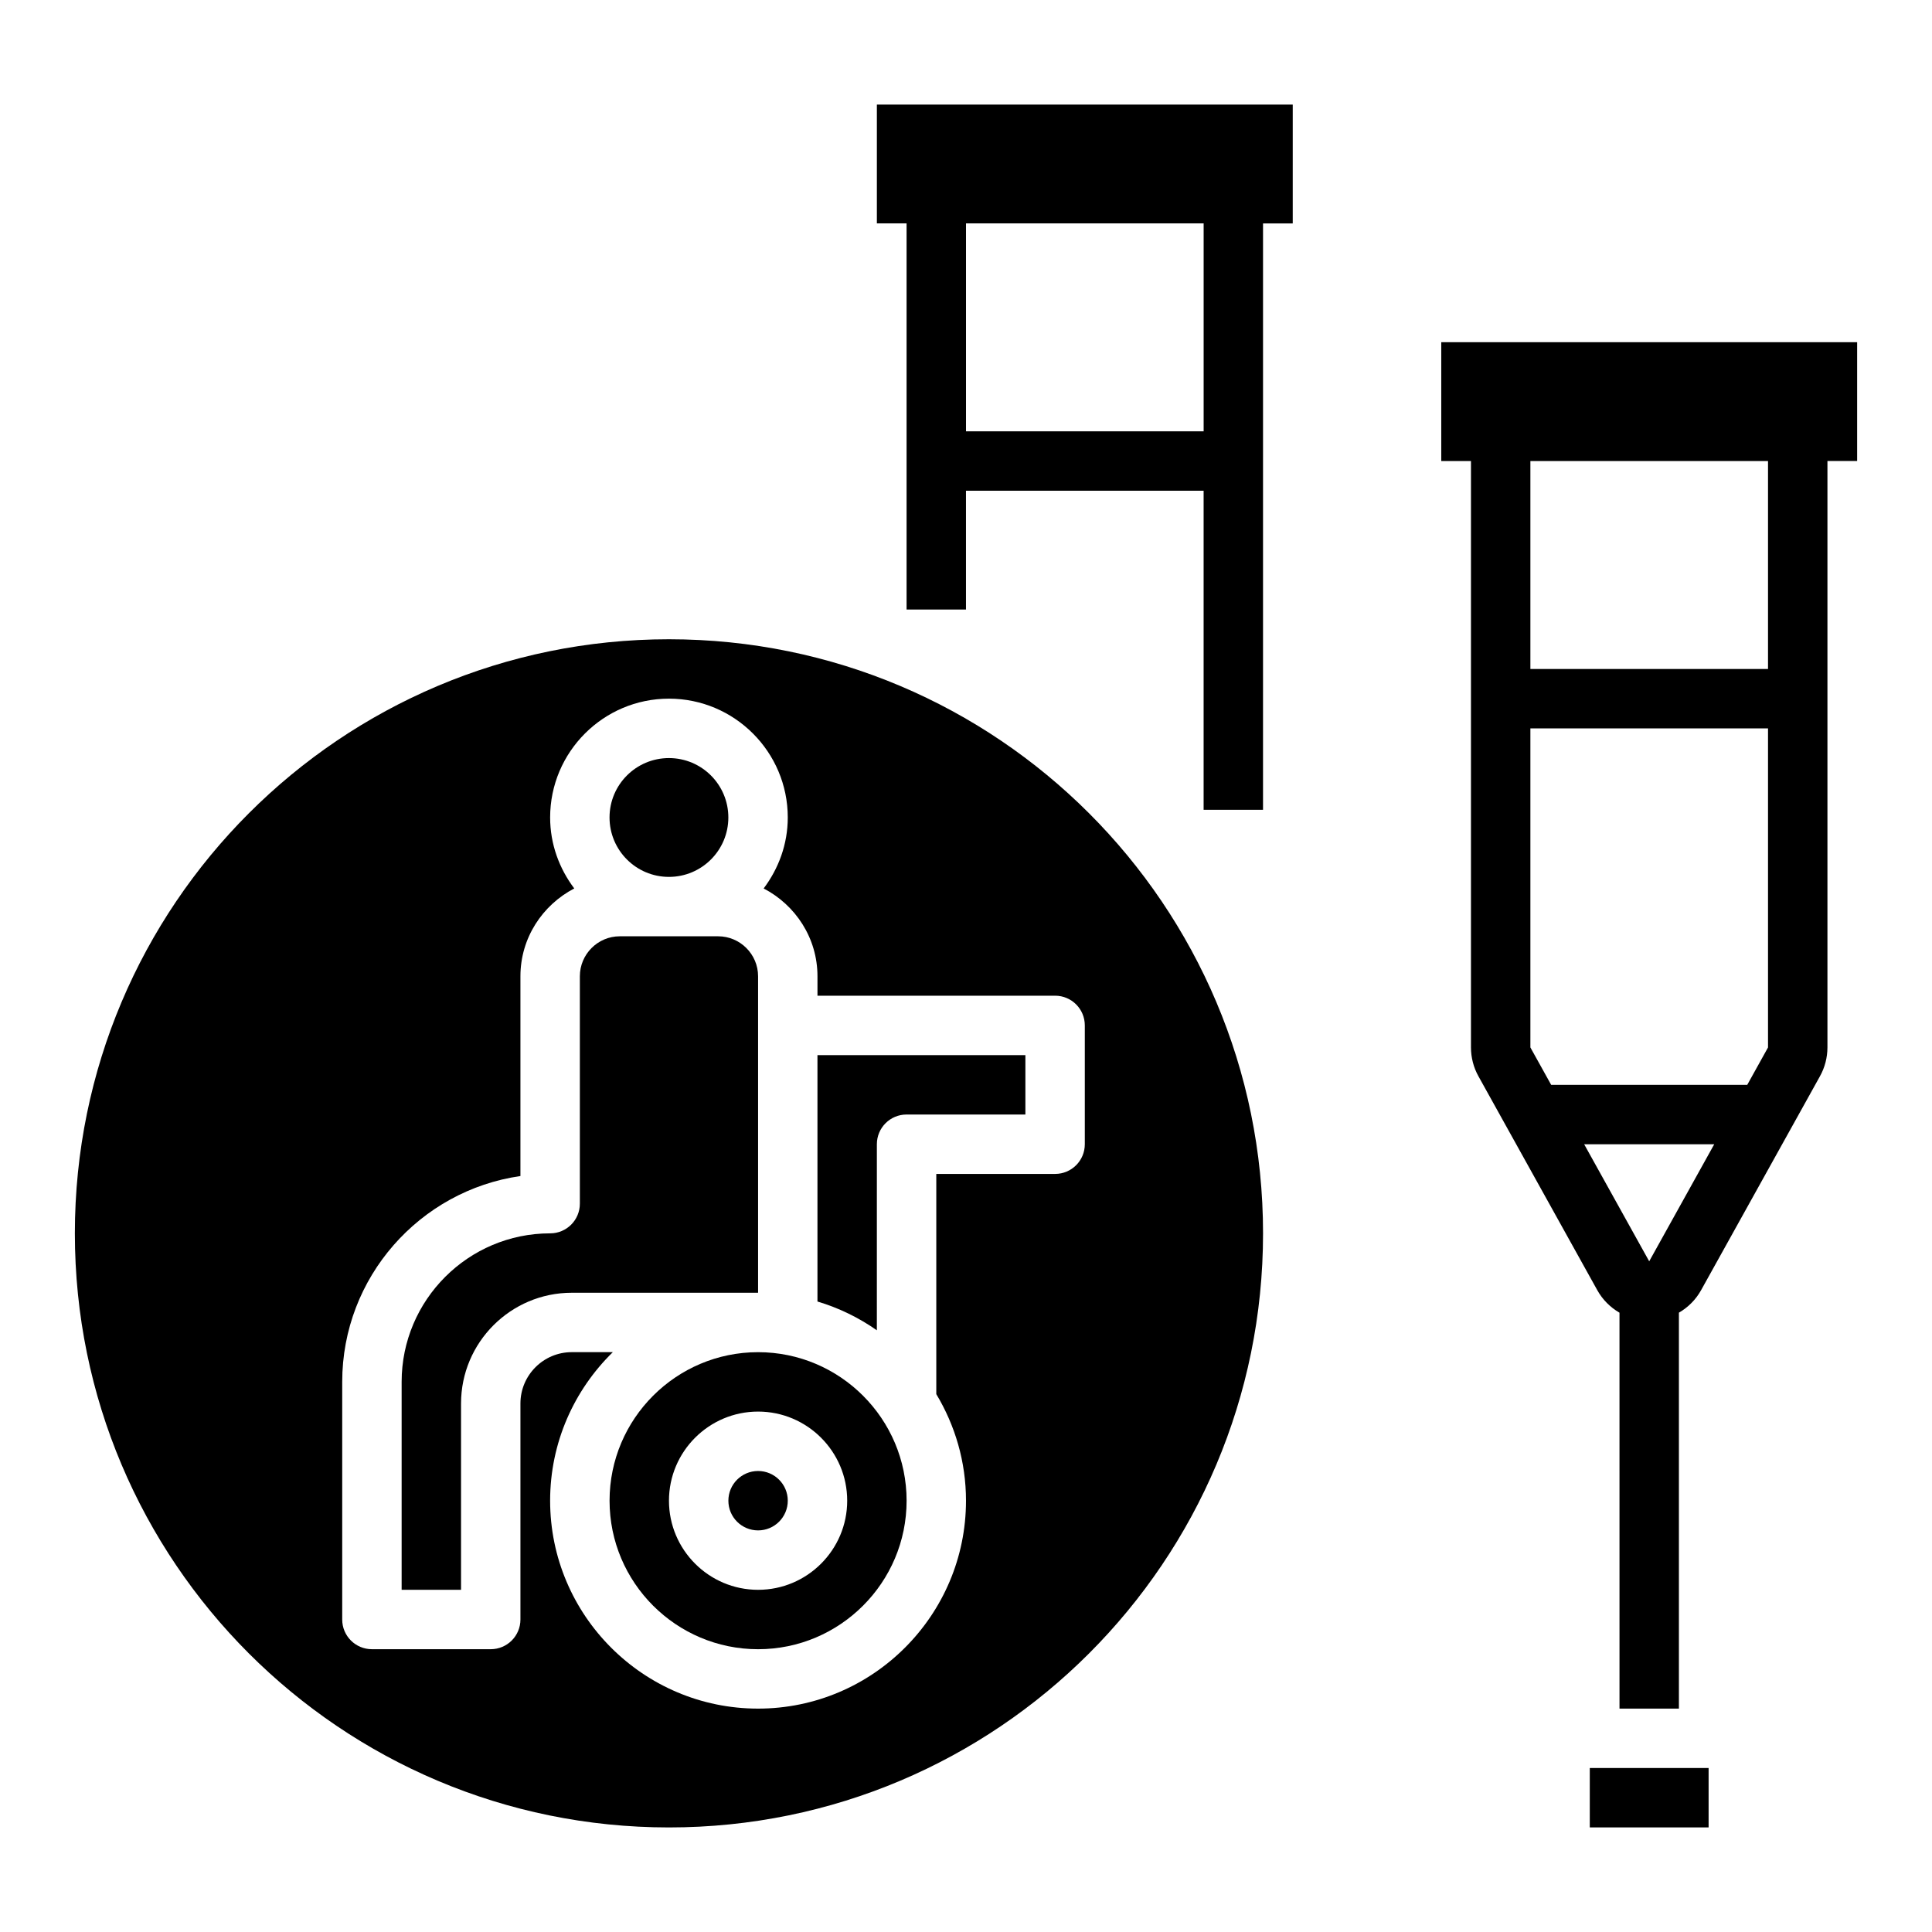 <?xml version="1.0" encoding="UTF-8"?>
<!-- Uploaded to: ICON Repo, www.svgrepo.com, Generator: ICON Repo Mixer Tools -->
<svg fill="#000000" width="800px" height="800px" version="1.1" viewBox="144 144 512 512" xmlns="http://www.w3.org/2000/svg">
 <g>
  <path d="m525.95 266.18h7.871v155.4c0 2.684 0.691 5.336 1.984 7.644l31.488 56.68c1.41 2.535 3.465 4.566 5.887 5.977l0.004 104.92h15.742v-104.93c2.426-1.402 4.481-3.441 5.887-5.977l31.48-56.656c1.301-2.324 1.996-4.977 1.996-7.664v-155.4h7.871v-31.488h-110.21zm55.105 212.08-17.238-31.023h34.473zm-31.488-212.08h62.977v55.105h-62.977zm0 70.848h62.977v84.555l-5.504 9.91h-51.965l-5.508-9.914z"/>
  <path d="m565.31 612.54h31.488v15.742h-31.488z"/>
  <path d="m486.59 171.71h-110.21v31.488h7.871v102.34h15.742v-31.488h62.977v84.547h15.742l0.004-155.39h7.871zm-23.613 86.59h-62.977v-55.102h62.977z"/>
  <path d="m321.28 628.29c86.953 0 157.44-70.484 157.44-157.44 0-86.953-70.484-157.44-157.44-157.44-86.953 0-157.44 70.484-157.44 157.44 0 86.953 70.488 157.44 157.44 157.44zm-86.59-118.08c0-27.719 20.562-50.711 47.23-54.547v-52.945c0-10.148 5.832-18.871 14.266-23.27-3.961-5.258-6.394-11.73-6.394-18.809 0-17.367 14.121-31.488 31.488-31.488 17.367 0 31.488 14.121 31.488 31.488 0 7.078-2.434 13.547-6.391 18.812 8.43 4.394 14.262 13.125 14.262 23.273v5.148h62.977c4.352 0 7.871 3.519 7.871 7.871v31.488c0 4.352-3.519 7.871-7.871 7.871h-31.488v58.355c4.969 8.273 7.871 17.91 7.871 28.238 0 30.379-24.727 55.105-55.105 55.105s-55.105-24.727-55.105-55.105c0-15.414 6.375-29.348 16.617-39.359h-10.887c-7.496 0-13.598 6.102-13.598 13.602v57.246c0 4.352-3.519 7.871-7.871 7.871h-31.488c-4.352 0-7.871-3.519-7.871-7.871z"/>
  <path d="m266.18 515.94c0-16.184 13.16-29.348 29.344-29.348h49.375v-83.867c0-5.84-4.754-10.598-10.598-10.598h-26.047c-5.832 0-10.586 4.758-10.586 10.598v60.254c0 4.352-3.519 7.871-7.871 7.871-21.703 0-39.359 17.656-39.359 39.359v55.105h15.742z"/>
  <path d="m337.02 360.64c0 8.695-7.051 15.746-15.746 15.746-8.695 0-15.742-7.051-15.742-15.746 0-8.695 7.047-15.742 15.742-15.742 8.695 0 15.746 7.047 15.746 15.742"/>
  <path d="m352.77 541.7c0 4.348-3.523 7.871-7.871 7.871-4.348 0-7.871-3.523-7.871-7.871 0-4.348 3.523-7.871 7.871-7.871 4.348 0 7.871 3.523 7.871 7.871"/>
  <path d="m305.54 541.7c0 21.703 17.656 39.359 39.359 39.359s39.359-17.656 39.359-39.359c0-21.703-17.656-39.359-39.359-39.359s-39.359 17.656-39.359 39.359zm62.977 0c0 13.02-10.598 23.617-23.617 23.617s-23.617-10.598-23.617-23.617c0-13.02 10.598-23.617 23.617-23.617s23.617 10.598 23.617 23.617z"/>
  <path d="m376.38 447.23c0-4.352 3.519-7.871 7.871-7.871h31.488v-15.742h-55.105v65.297c5.691 1.699 10.988 4.297 15.742 7.629z"/>
 </g>
</svg>
